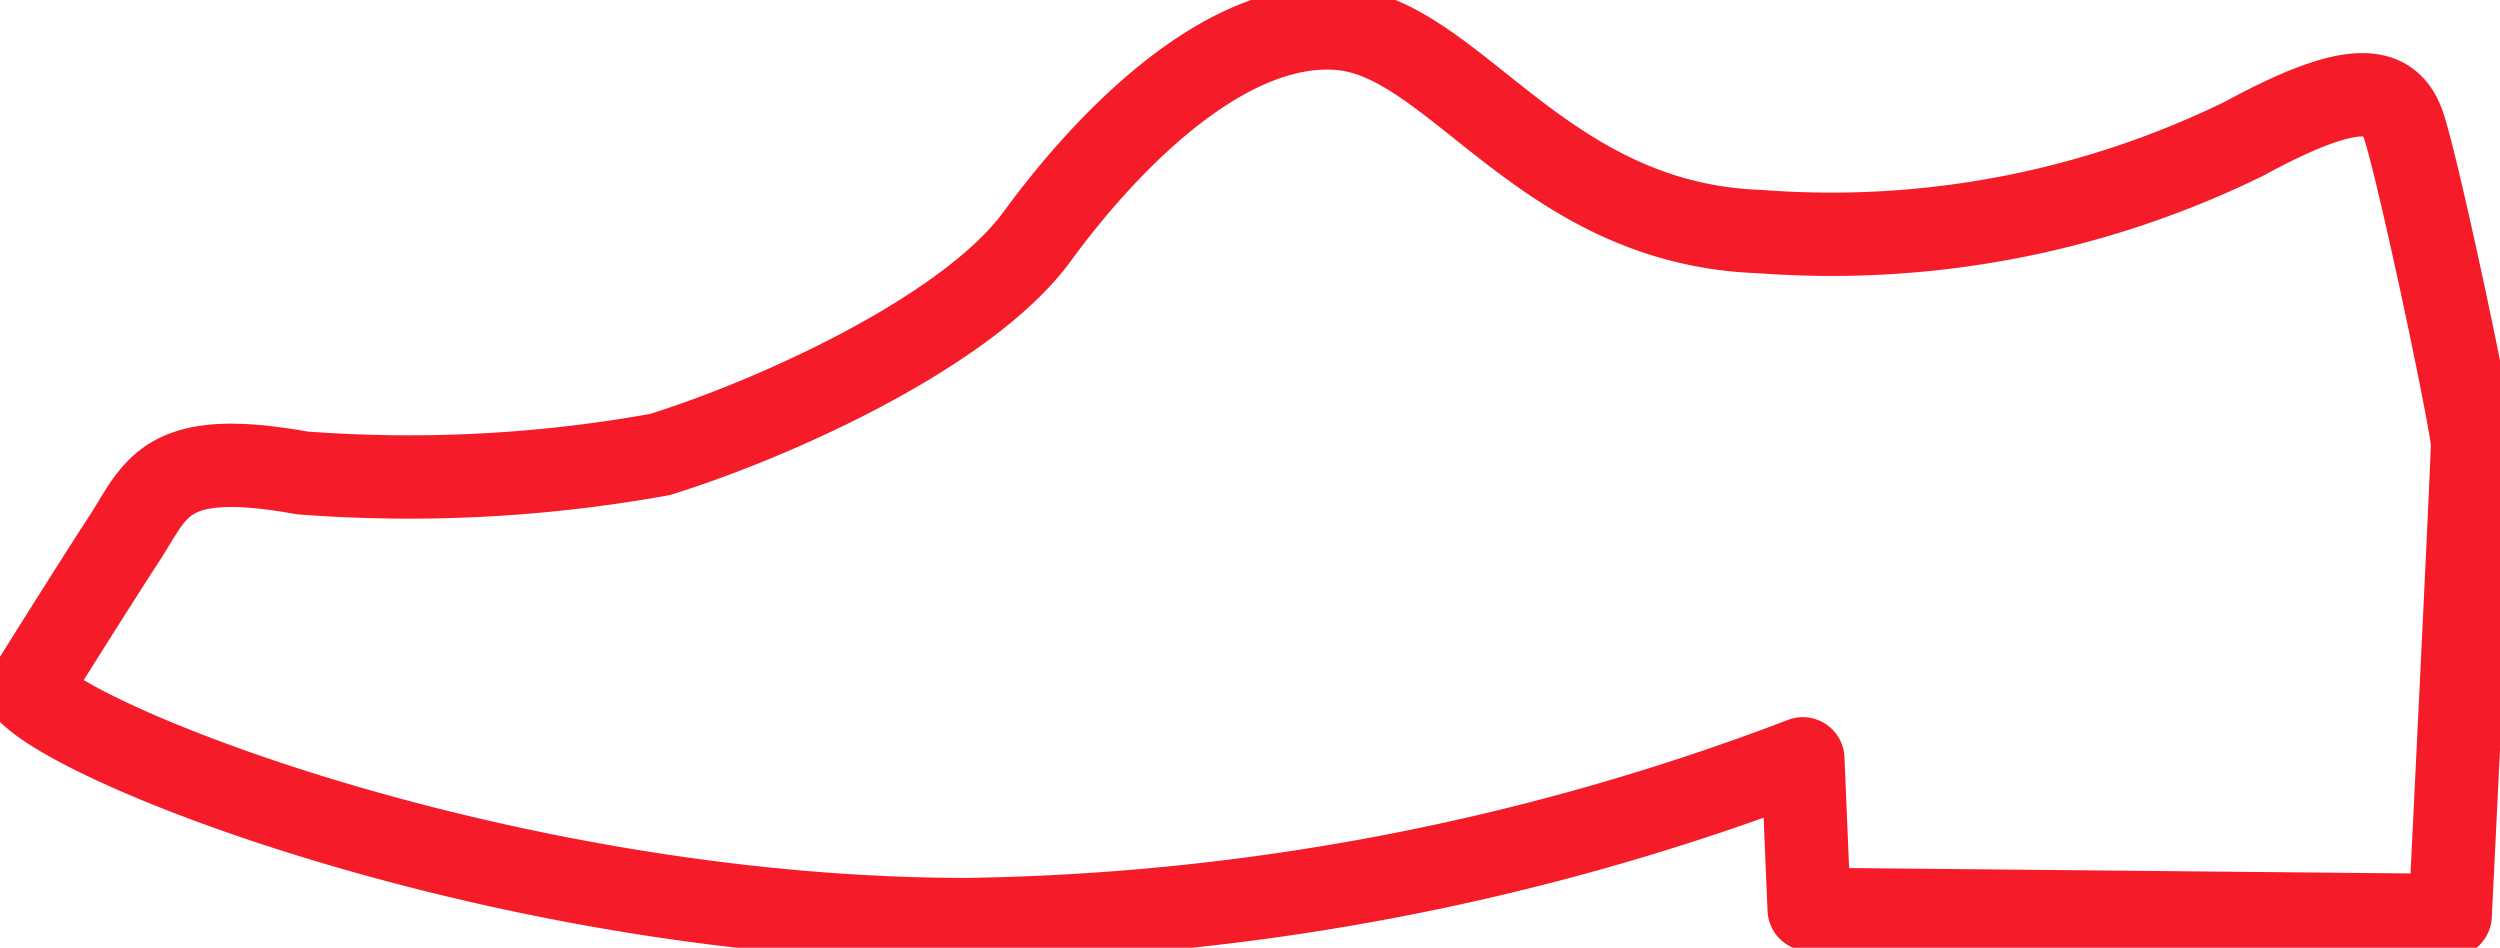 <svg xmlns="http://www.w3.org/2000/svg" xmlns:xlink="http://www.w3.org/1999/xlink" width="30" height="11.373" viewBox="0 0 30 11.373"><defs><clipPath id="a"><rect width="30" height="11.373" fill="none"/></clipPath></defs><g transform="translate(0 0)"><g transform="translate(0 0)" clip-path="url(#a)"><path d="M3.791,5.84a16.925,16.925,0,0,0,4.294-.221C9.436,5.2,11.771,4.154,12.614,3S14.888.375,16.266.509s2.421,2.348,5.023,2.435A11.263,11.263,0,0,0,27.1,1.827c1.338-.729,1.739-.609,1.9-.181s.836,3.612.836,3.846-.268,5.659-.268,5.659l-7.692-.074L21.8,9.271A29.285,29.285,0,0,1,11.771,11.2C6.42,11.2,1.209,9.2.5,8.455c0,0,.769-1.231,1.157-1.826S2.125,5.539,3.791,5.84Z" transform="translate(-0.166 -0.165)" fill="none" stroke="#f61b28" stroke-linejoin="round" stroke-width="1"/></g></g></svg>